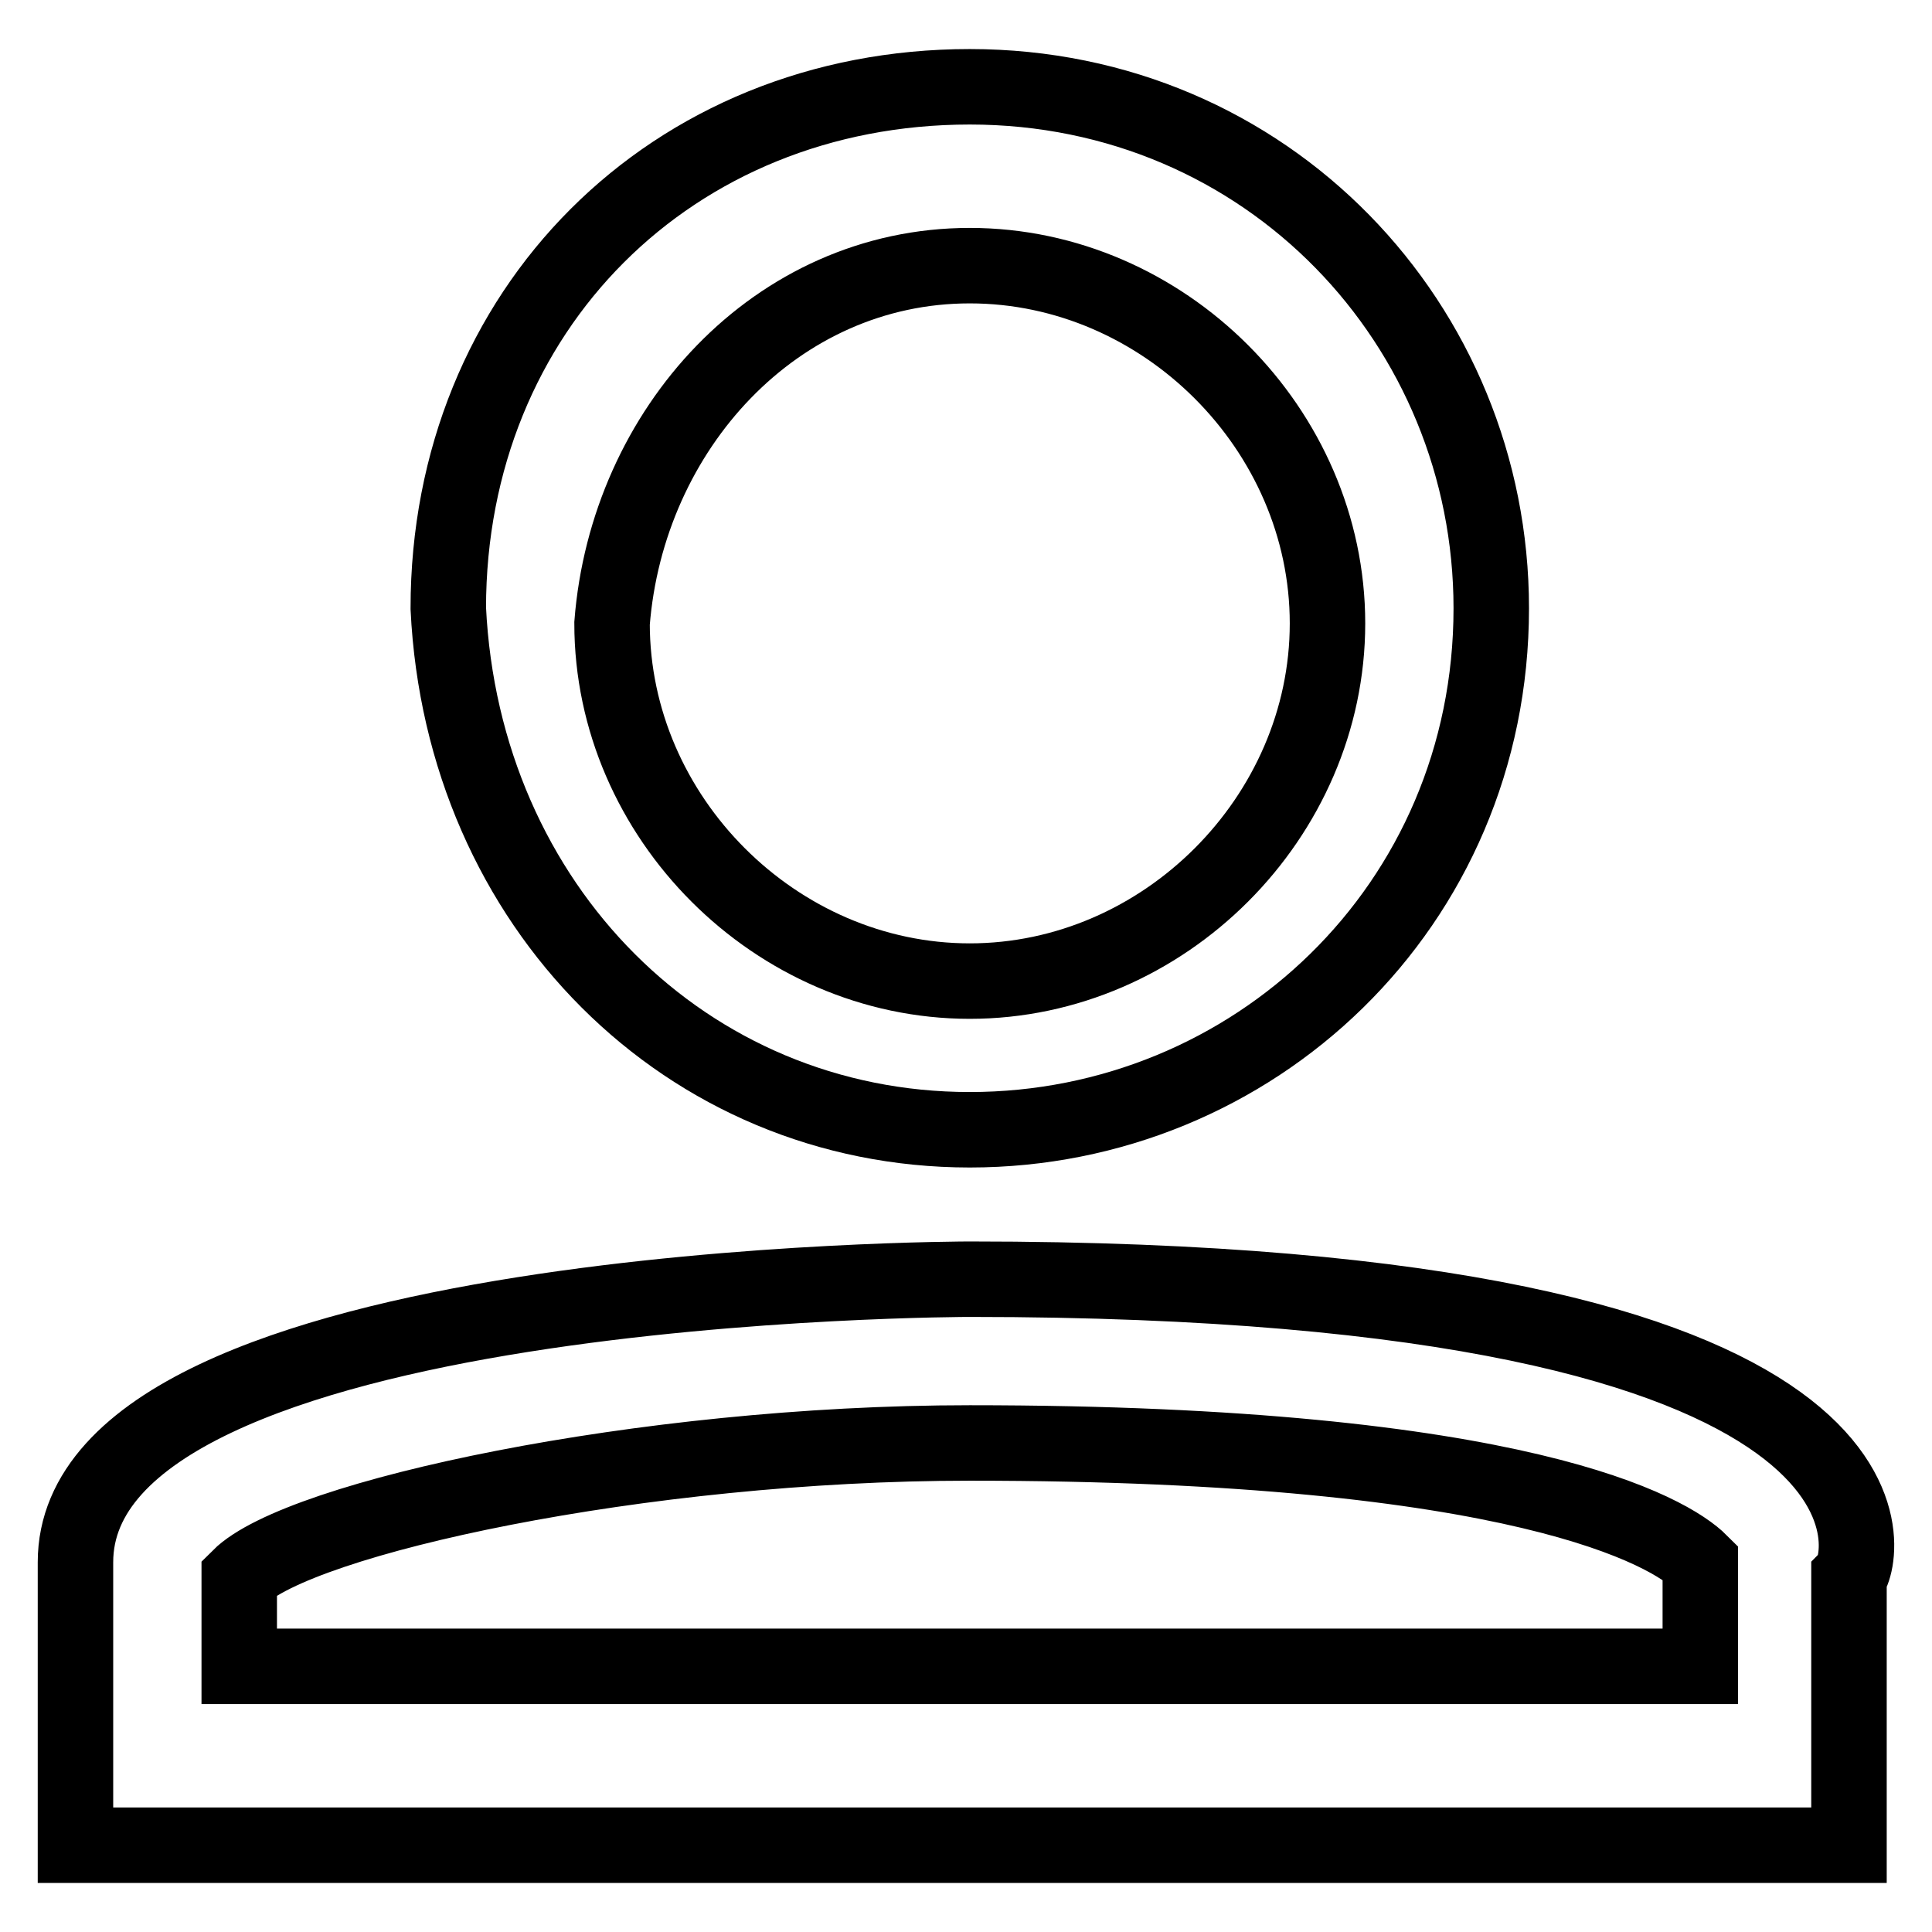 <?xml version="1.0" encoding="utf-8"?>
<!-- Svg Vector Icons : http://www.onlinewebfonts.com/icon -->
<!DOCTYPE svg PUBLIC "-//W3C//DTD SVG 1.1//EN" "http://www.w3.org/Graphics/SVG/1.1/DTD/svg11.dtd">
<svg version="1.1" xmlns="http://www.w3.org/2000/svg" xmlns:xlink="http://www.w3.org/1999/xlink" x="0px" y="0px" viewBox="0 0 256 256" enable-background="new 0 0 256 256" xml:space="preserve">
<g><g><path stroke-width="10" fill-opacity="0" stroke="#000000"  d="M128.5,149.7c37.5,0,69.1-29.6,69.1-69.1c0-37.5-29.6-69.1-69.1-69.1c-39.5,0-69.1,29.6-69.1,69.1C61.3,120.1,91,149.7,128.5,149.7z M128.5,35.2c25.7,0,47.4,21.7,47.4,47.4c0,25.7-21.7,47.4-47.4,47.4s-47.4-21.7-47.4-47.4C83.1,56.9,102.8,35.2,128.5,35.2z"/><path stroke-width="10" fill-opacity="0" stroke="#000000"  d="M128.5,169.5c0,0-118.5,0-118.5,37.5v37.5h235V209C247,207,256.9,169.5,128.5,169.5z M225.3,220.8H31.7V209c7.9-7.9,53.3-17.8,96.8-17.8c73.1,0,92.8,11.8,96.8,15.8V220.8z"/></g></g>
</svg>